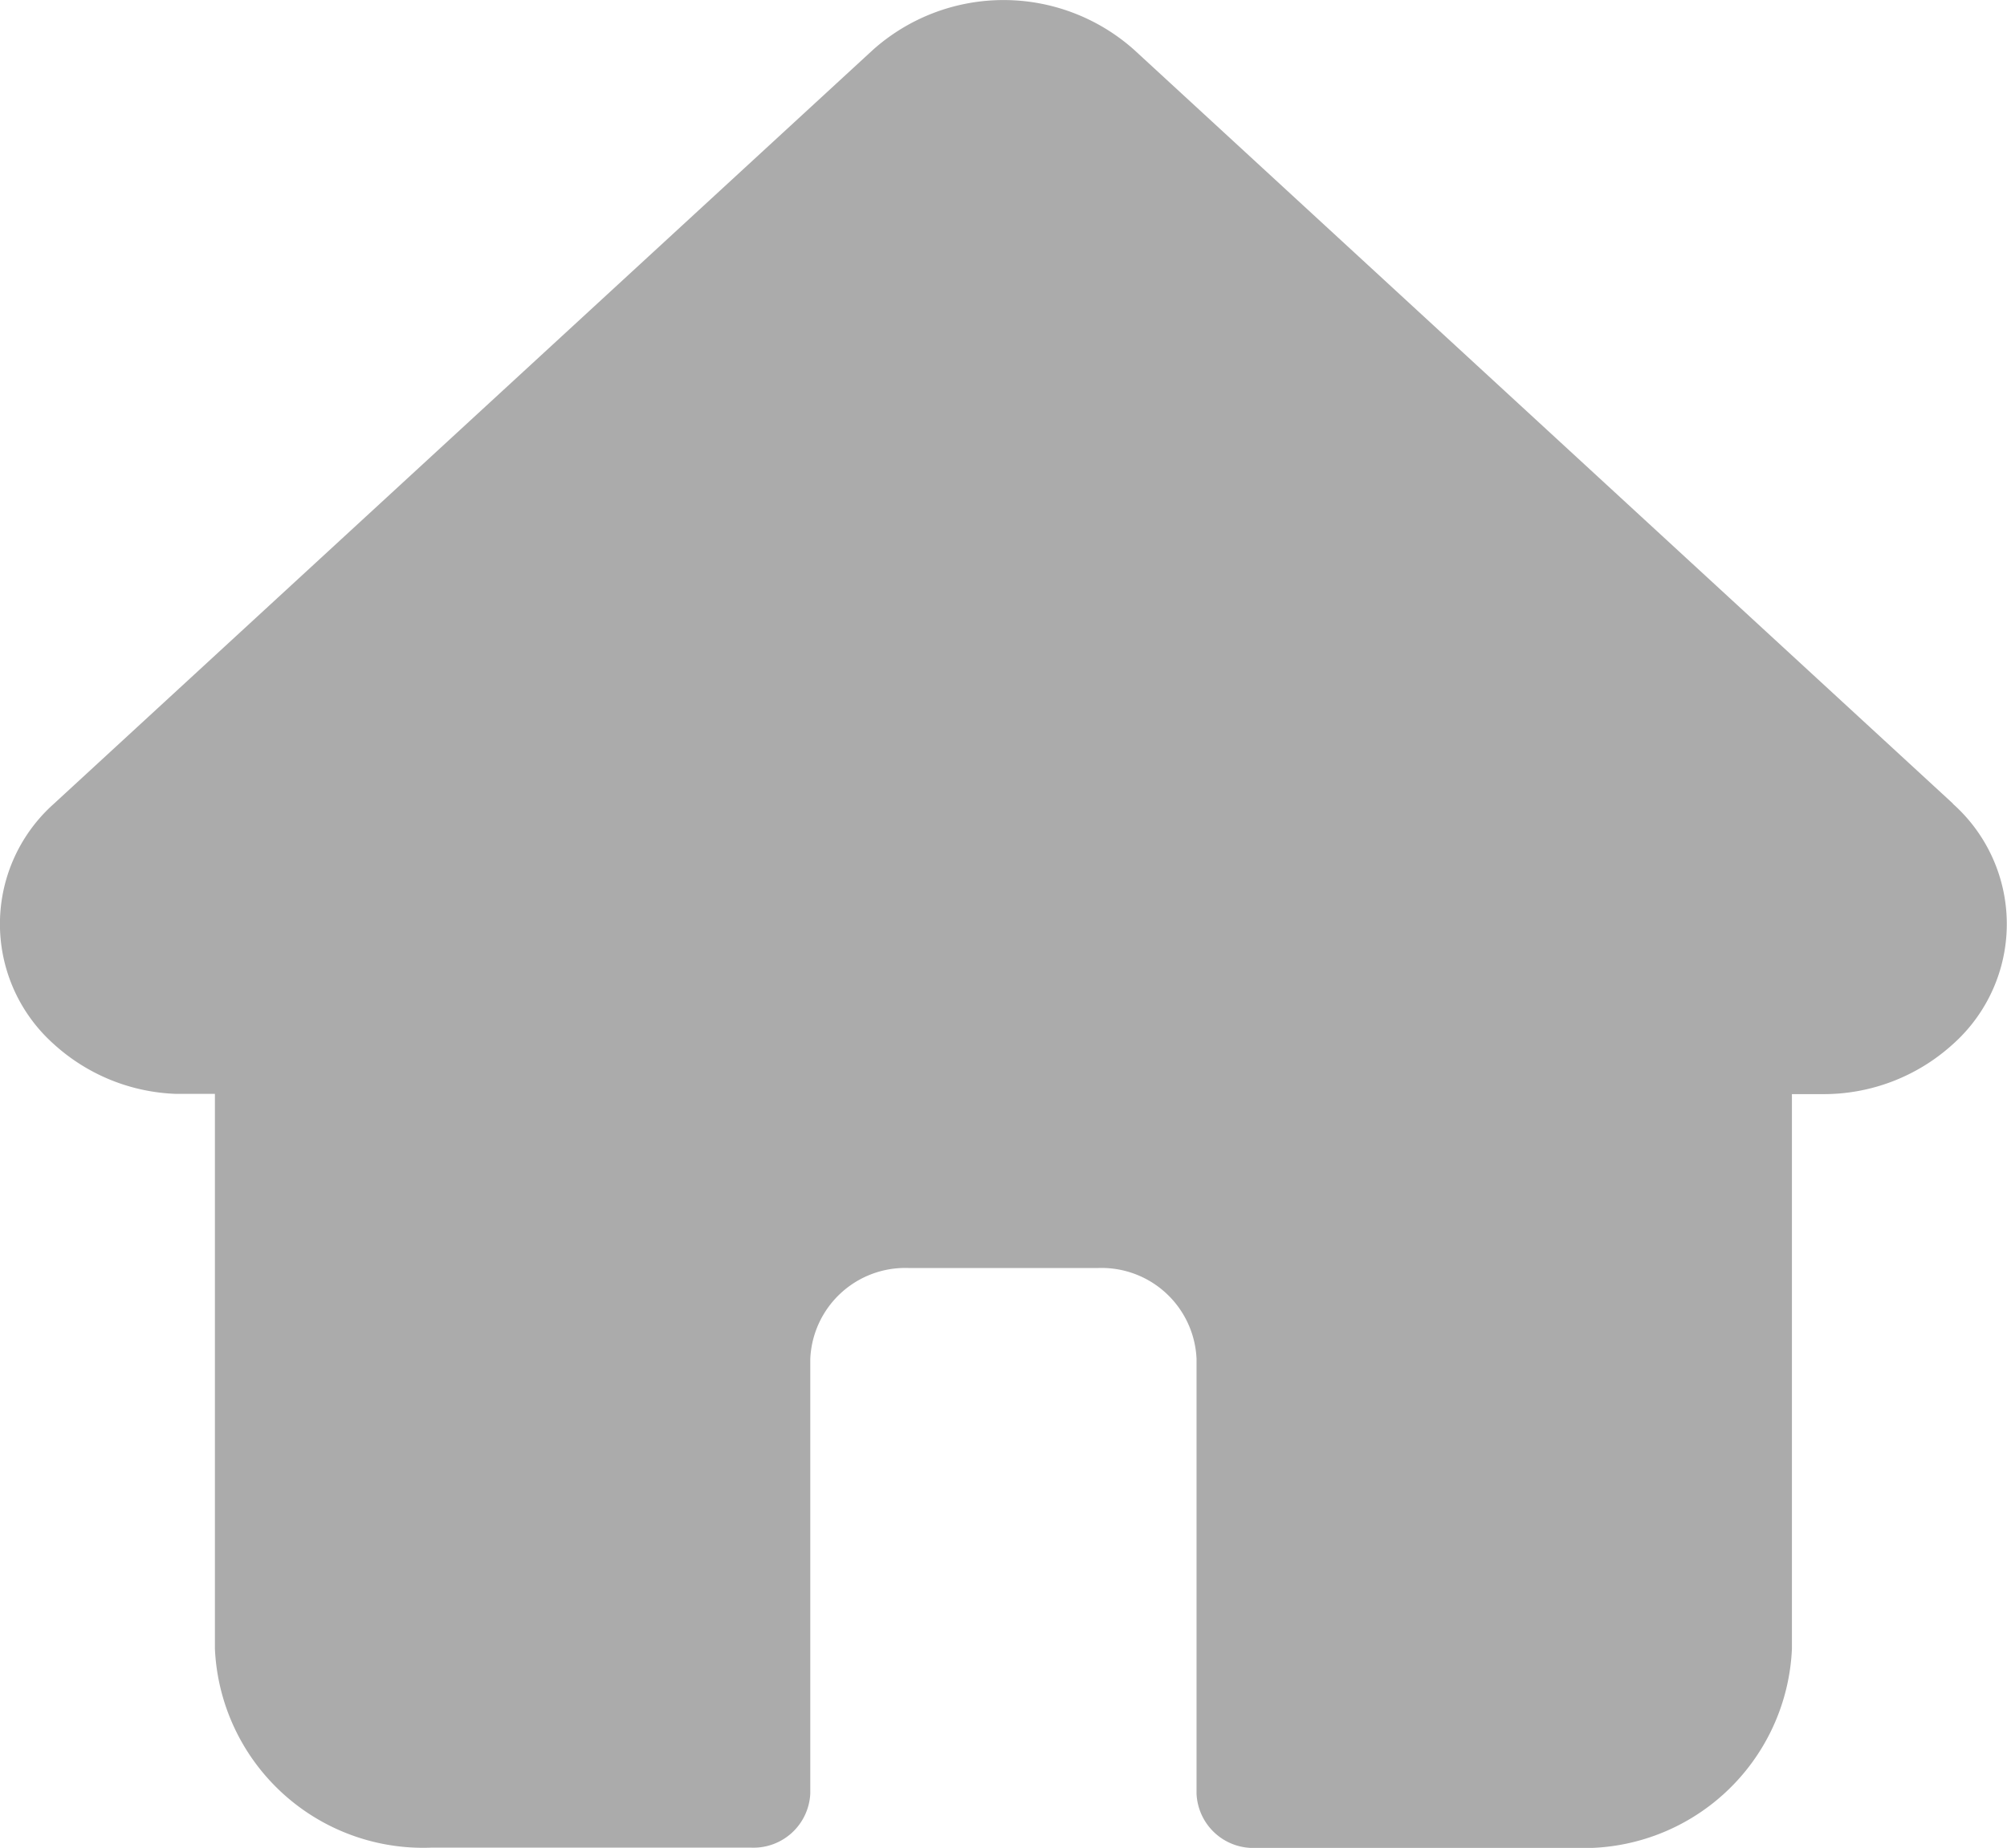 <svg xmlns="http://www.w3.org/2000/svg" width="35.338" height="32.537" viewBox="0 0 35.338 32.537"><defs><style>.a{opacity:0.33;}</style></defs><path class="a" d="M34.389,14.151l0,0L19.97.877a3.454,3.454,0,0,0-4.6,0L.959,14.142l-.015.014a2.833,2.833,0,0,0,.006,4.23,3.371,3.371,0,0,0,2.159.874q.05,0,.1,0h.575v9.767a3.67,3.67,0,0,0,3.808,3.505h5.64a1,1,0,0,0,1.035-.953V23.926a1.674,1.674,0,0,1,1.737-1.6h3.327a1.674,1.674,0,0,1,1.737,1.6v7.658a1,1,0,0,0,1.035.953h5.64a3.67,3.67,0,0,0,3.808-3.505V19.264h.533a3.38,3.38,0,0,0,2.3-.878,2.834,2.834,0,0,0,0-4.235Zm0,0" transform="translate(0 0.001)"/></svg>